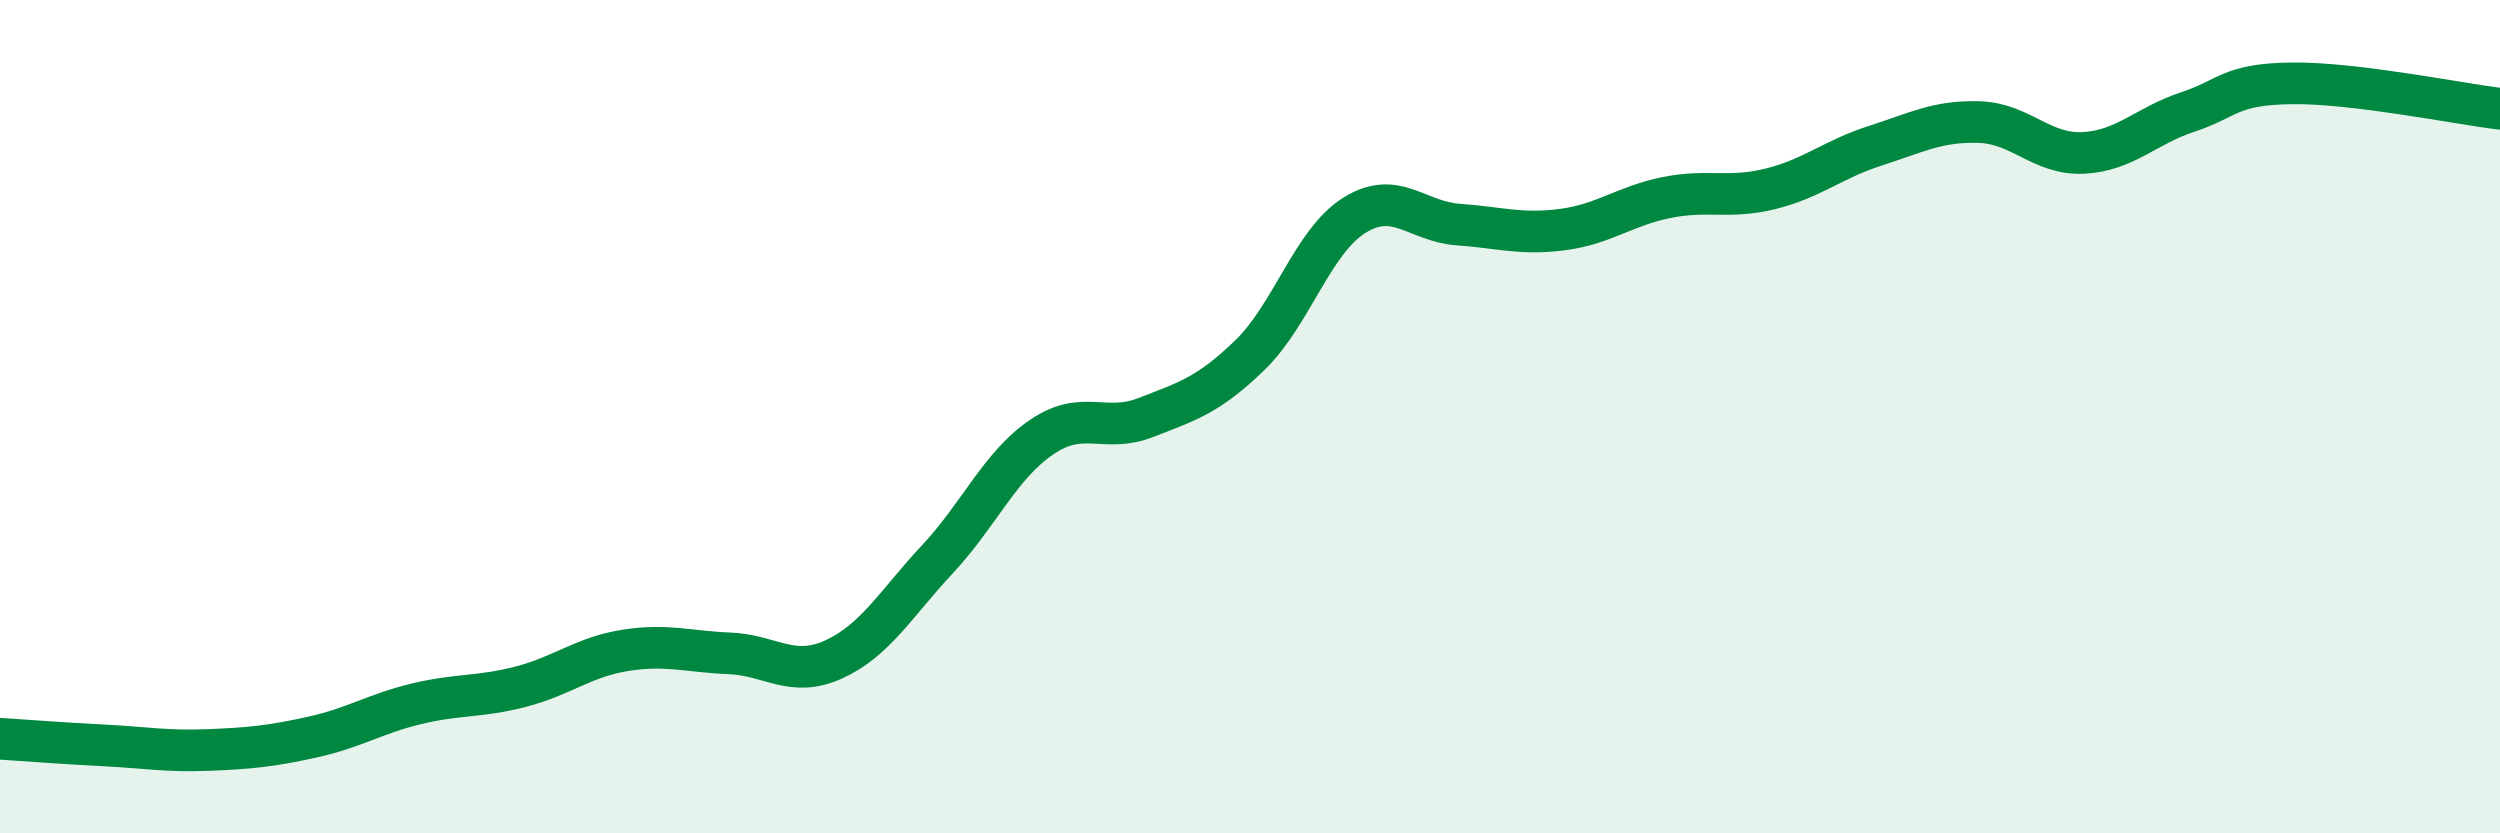 
    <svg width="60" height="20" viewBox="0 0 60 20" xmlns="http://www.w3.org/2000/svg">
      <path
        d="M 0,17.73 C 0.5,17.76 1.5,17.84 2.5,17.89 C 3.5,17.94 4,18.04 5,18 C 6,17.96 6.5,17.91 7.5,17.69 C 8.5,17.47 9,17.13 10,16.89 C 11,16.65 11.5,16.74 12.5,16.48 C 13.5,16.22 14,15.77 15,15.61 C 16,15.45 16.5,15.64 17.5,15.68 C 18.5,15.72 19,16.28 20,15.83 C 21,15.38 21.5,14.49 22.5,13.42 C 23.5,12.35 24,11.17 25,10.49 C 26,9.81 26.5,10.41 27.5,10.02 C 28.5,9.63 29,9.49 30,8.52 C 31,7.55 31.5,5.8 32.5,5.17 C 33.5,4.54 34,5.32 35,5.39 C 36,5.46 36.5,5.64 37.5,5.51 C 38.5,5.38 39,4.94 40,4.74 C 41,4.54 41.5,4.78 42.5,4.53 C 43.5,4.28 44,3.82 45,3.5 C 46,3.18 46.5,2.9 47.5,2.93 C 48.5,2.96 49,3.72 50,3.67 C 51,3.62 51.5,3.02 52.5,2.69 C 53.5,2.36 53.5,2.02 55,2 C 56.5,1.98 59,2.49 60,2.61L60 20L0 20Z"
        fill="#008740"
        opacity="0.1"
        stroke-linecap="round"
        stroke-linejoin="round"
      />
      <path
        d="M 0,17.73 C 0.5,17.76 1.5,17.84 2.5,17.89 C 3.5,17.94 4,18.04 5,18 C 6,17.96 6.5,17.91 7.5,17.69 C 8.5,17.47 9,17.13 10,16.89 C 11,16.65 11.5,16.74 12.5,16.48 C 13.5,16.22 14,15.77 15,15.61 C 16,15.45 16.5,15.64 17.5,15.68 C 18.5,15.72 19,16.28 20,15.83 C 21,15.38 21.5,14.49 22.5,13.42 C 23.5,12.35 24,11.17 25,10.49 C 26,9.81 26.5,10.41 27.5,10.02 C 28.5,9.63 29,9.49 30,8.52 C 31,7.55 31.5,5.8 32.5,5.17 C 33.5,4.54 34,5.32 35,5.39 C 36,5.46 36.5,5.64 37.5,5.51 C 38.5,5.38 39,4.94 40,4.74 C 41,4.54 41.5,4.78 42.5,4.53 C 43.5,4.28 44,3.82 45,3.5 C 46,3.18 46.5,2.9 47.5,2.93 C 48.5,2.96 49,3.72 50,3.67 C 51,3.62 51.5,3.02 52.5,2.69 C 53.5,2.36 53.5,2.02 55,2 C 56.5,1.98 59,2.49 60,2.61"
        stroke="#008740"
        stroke-width="1"
        fill="none"
        stroke-linecap="round"
        stroke-linejoin="round"
      />
    </svg>
  